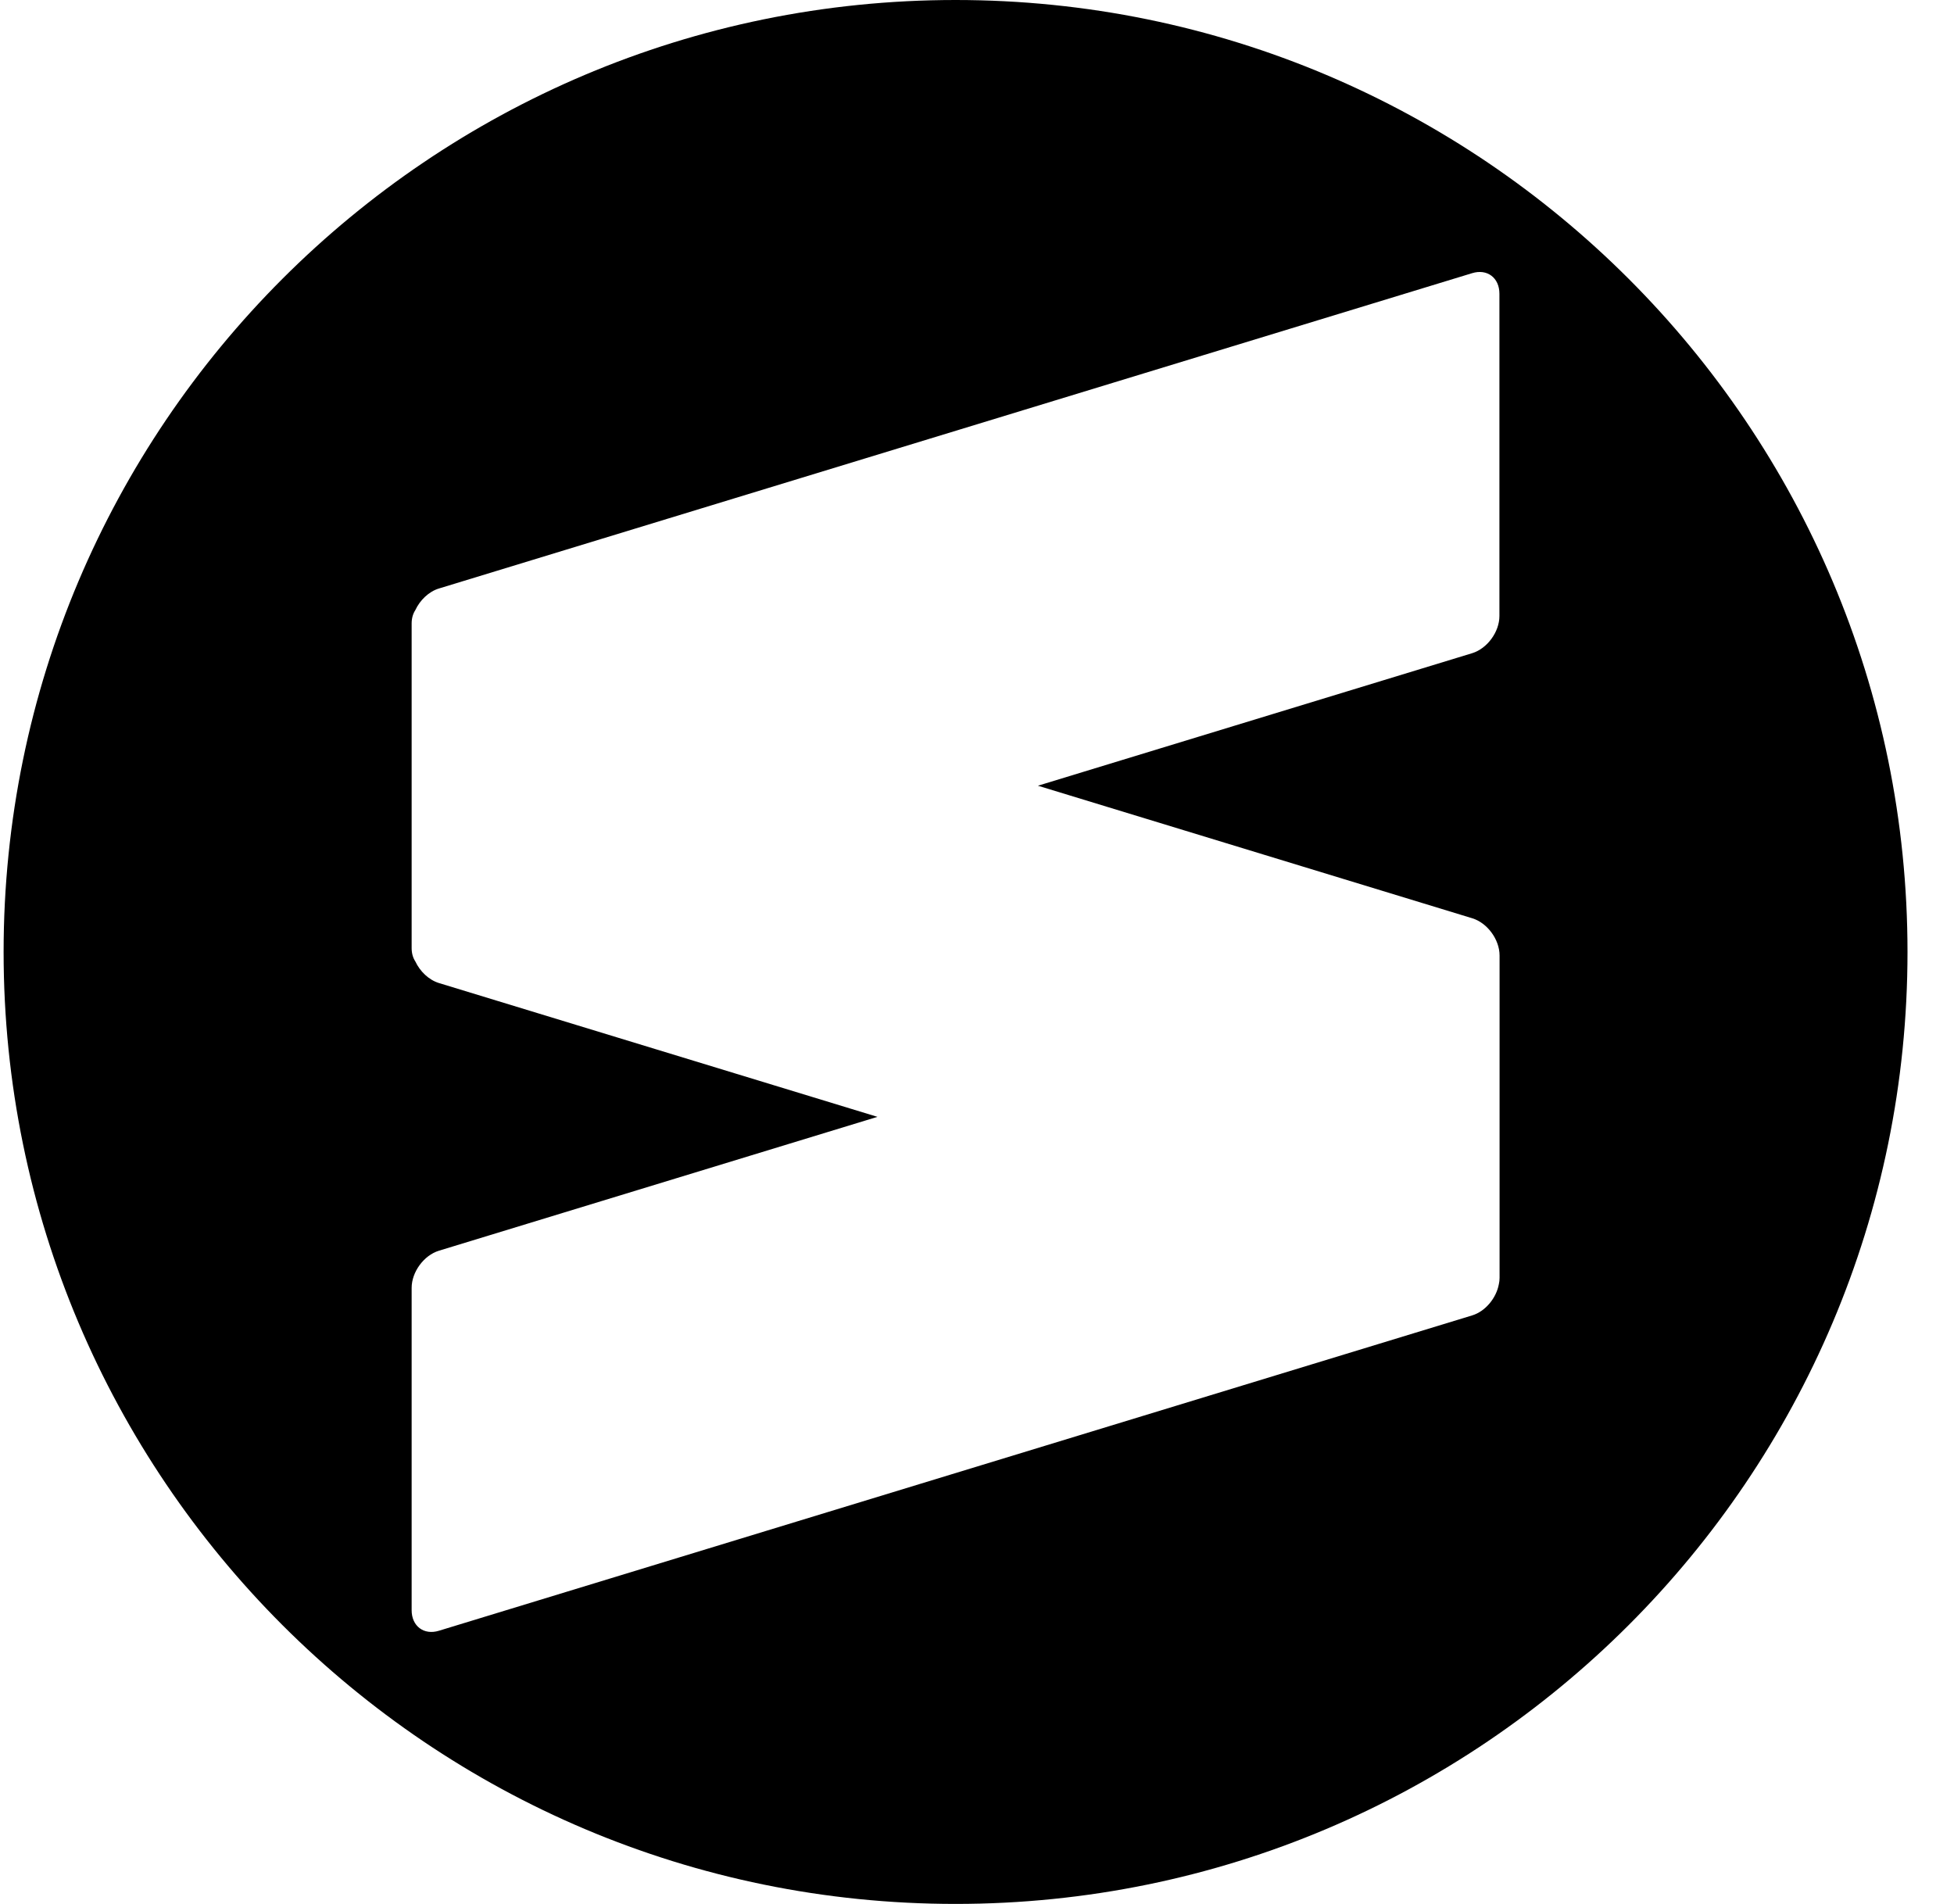 <svg fill="none" height="38" viewBox="0 0 39 38" width="39" xmlns="http://www.w3.org/2000/svg"><path clip-rule="evenodd" d="m38.072 19c0 10.493-8.507 19-19 19-10.493 0-19-8.507-19-19 0-10.493 8.507-19 19-19 10.493 0 19 8.507 19 19zm-8.145-13.138c0-.318-.244-.502-.544-.41l-20.623 6.294c-.201.061-.377.231-.471.432-.046.071-.073.161-.073.266v6.478c0 .105.027.196.073.266.094.201.27.37.471.432l8.753 2.671-8.753 2.672c-.3.092-.544.424-.544.742v6.433c0 .318.244.502.544.41l20.623-6.294c.263-.08.483-.346.533-.625.009-.039.014-.08.014-.125v-6.434c0-.318-.244-.65-.544-.742l-8.67-2.646 8.667-2.645c.3-.092.544-.424.544-.742z" fill="#000" fill-rule="evenodd"/></svg>